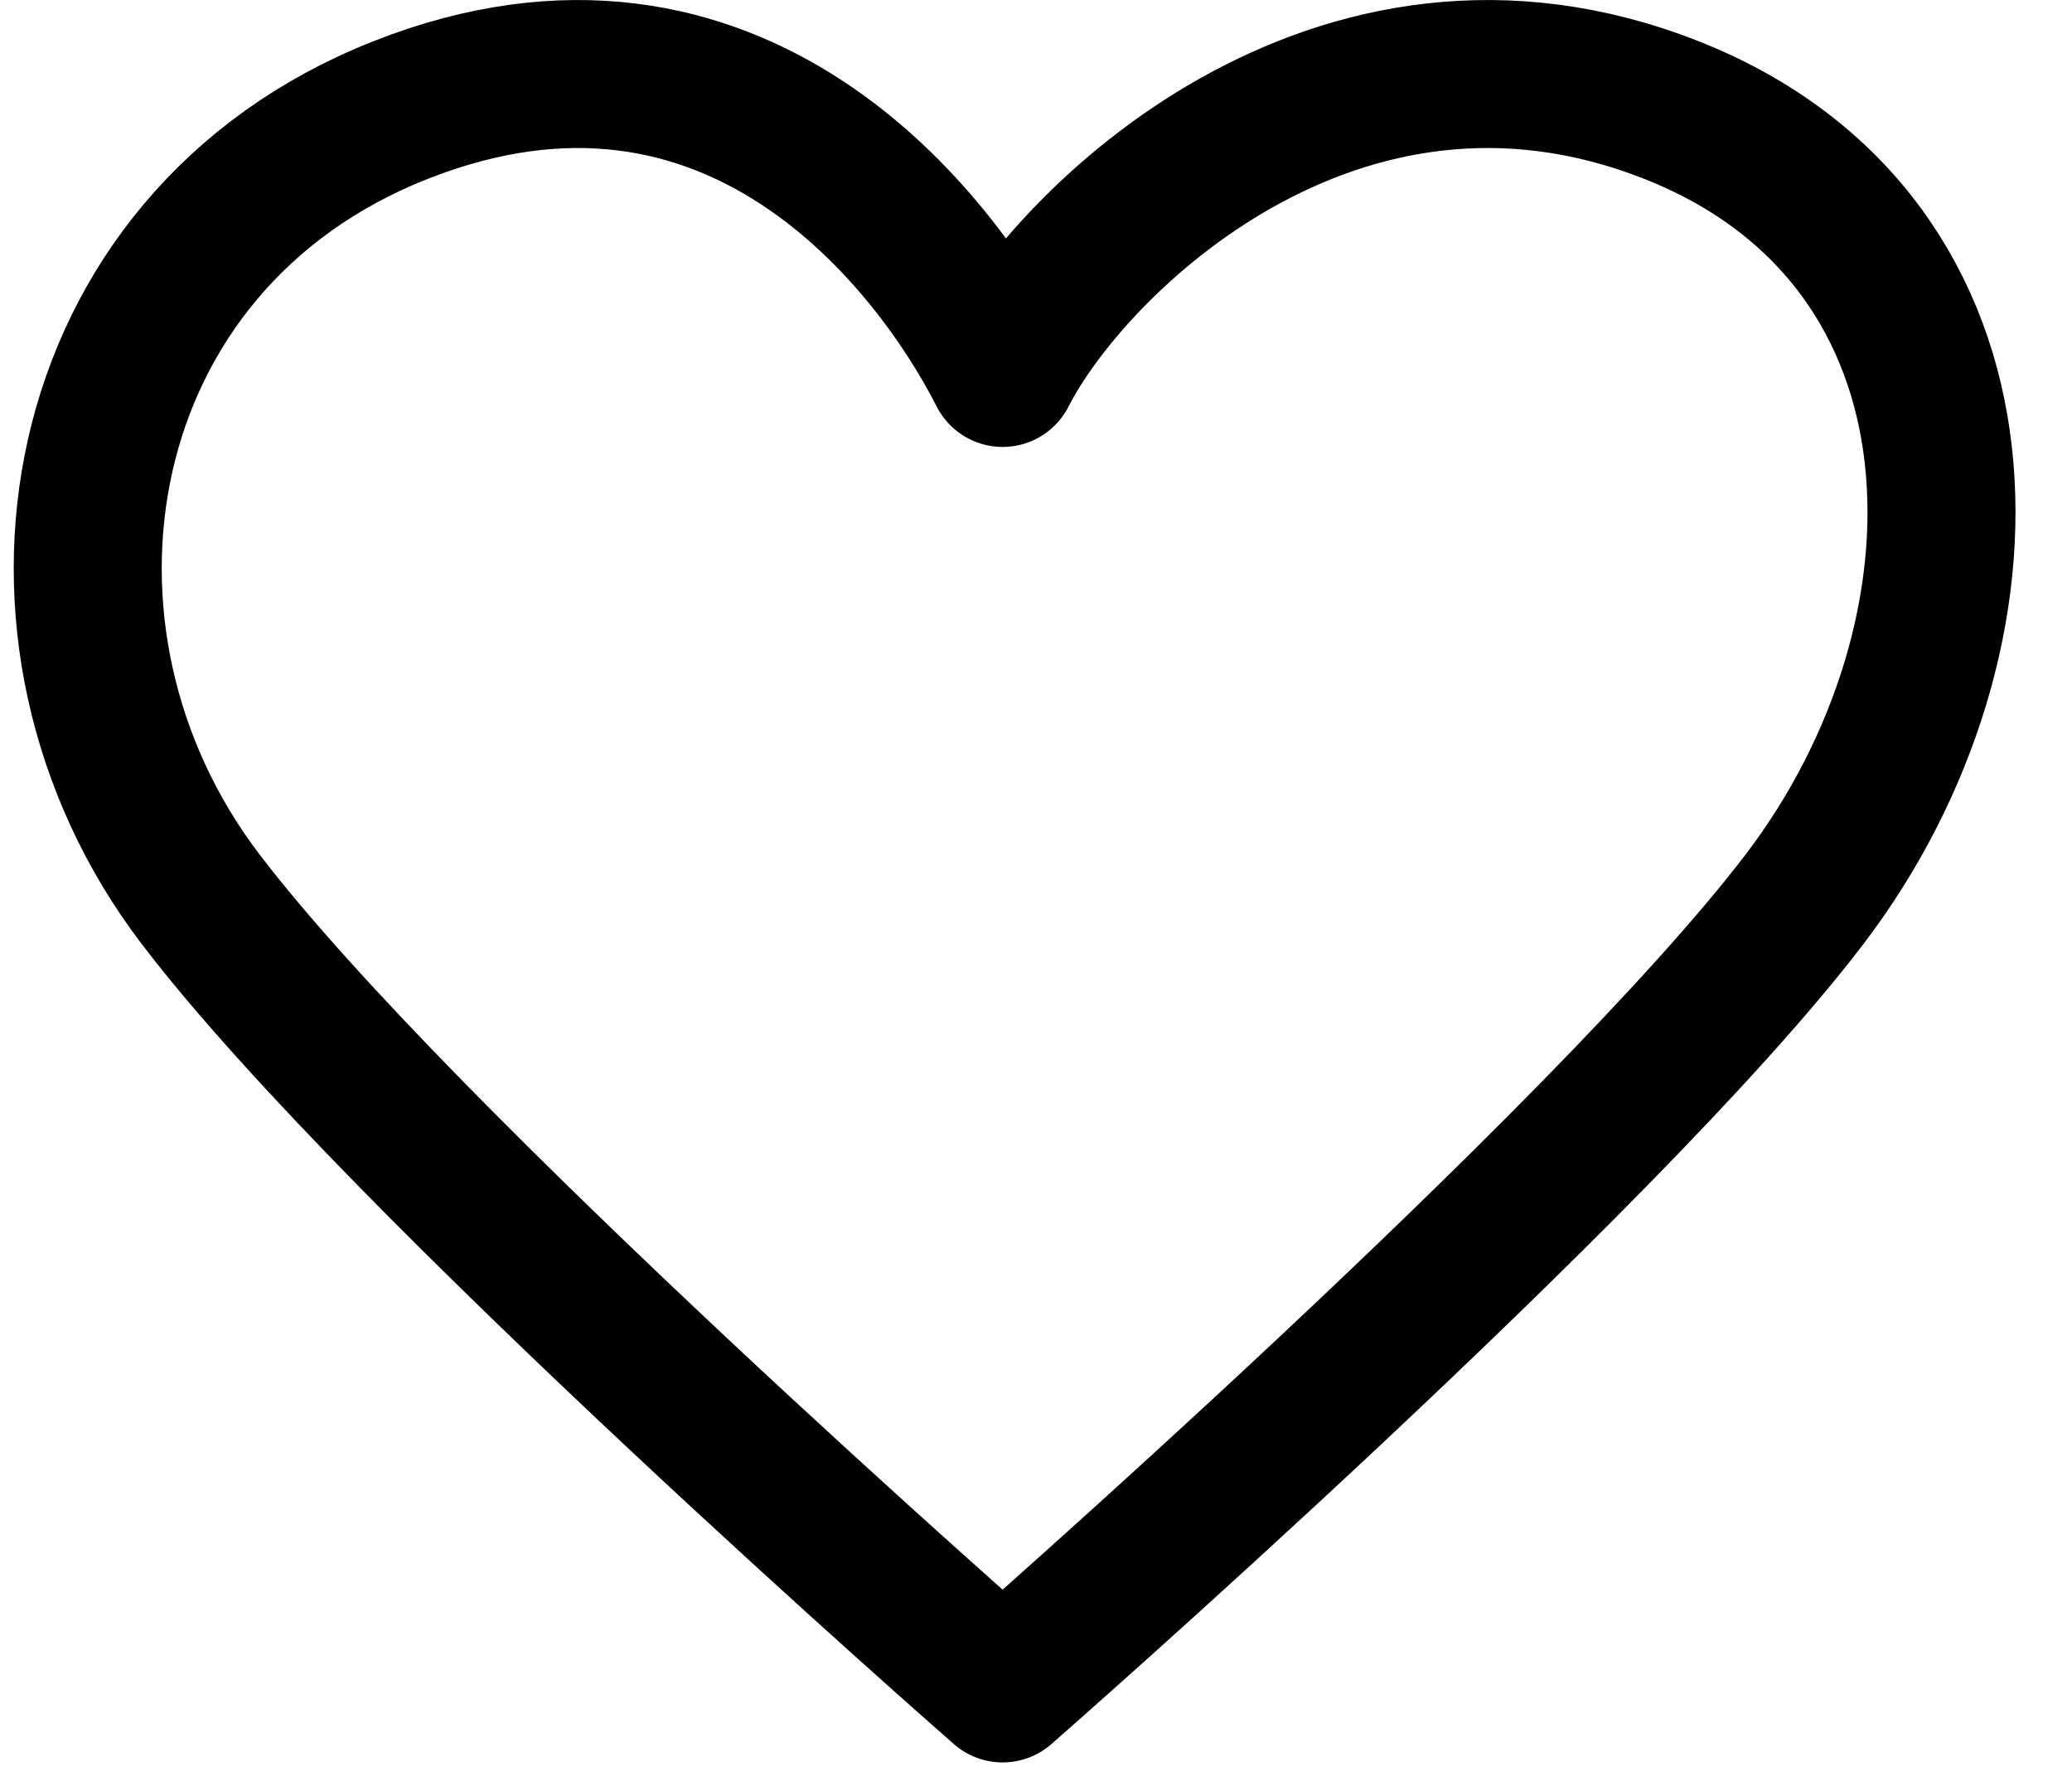 <svg width="28" height="24" viewBox="0 0 28 24" fill="none" xmlns="http://www.w3.org/2000/svg">
<path id="Vector" d="M2.71 12.151C6.29611e-05 8.596 0.903 3.262 5.419 1.485C9.936 -0.293 12.645 3.262 13.549 5.04C14.452 3.262 18.065 -0.293 22.581 1.485C27.097 3.262 27.097 8.596 24.387 12.151C21.677 15.707 13.549 22.818 13.549 22.818C13.549 22.818 5.419 15.707 2.71 12.151Z" stroke="black" stroke-width="2" stroke-linecap="round" stroke-linejoin="round"/>
</svg>
